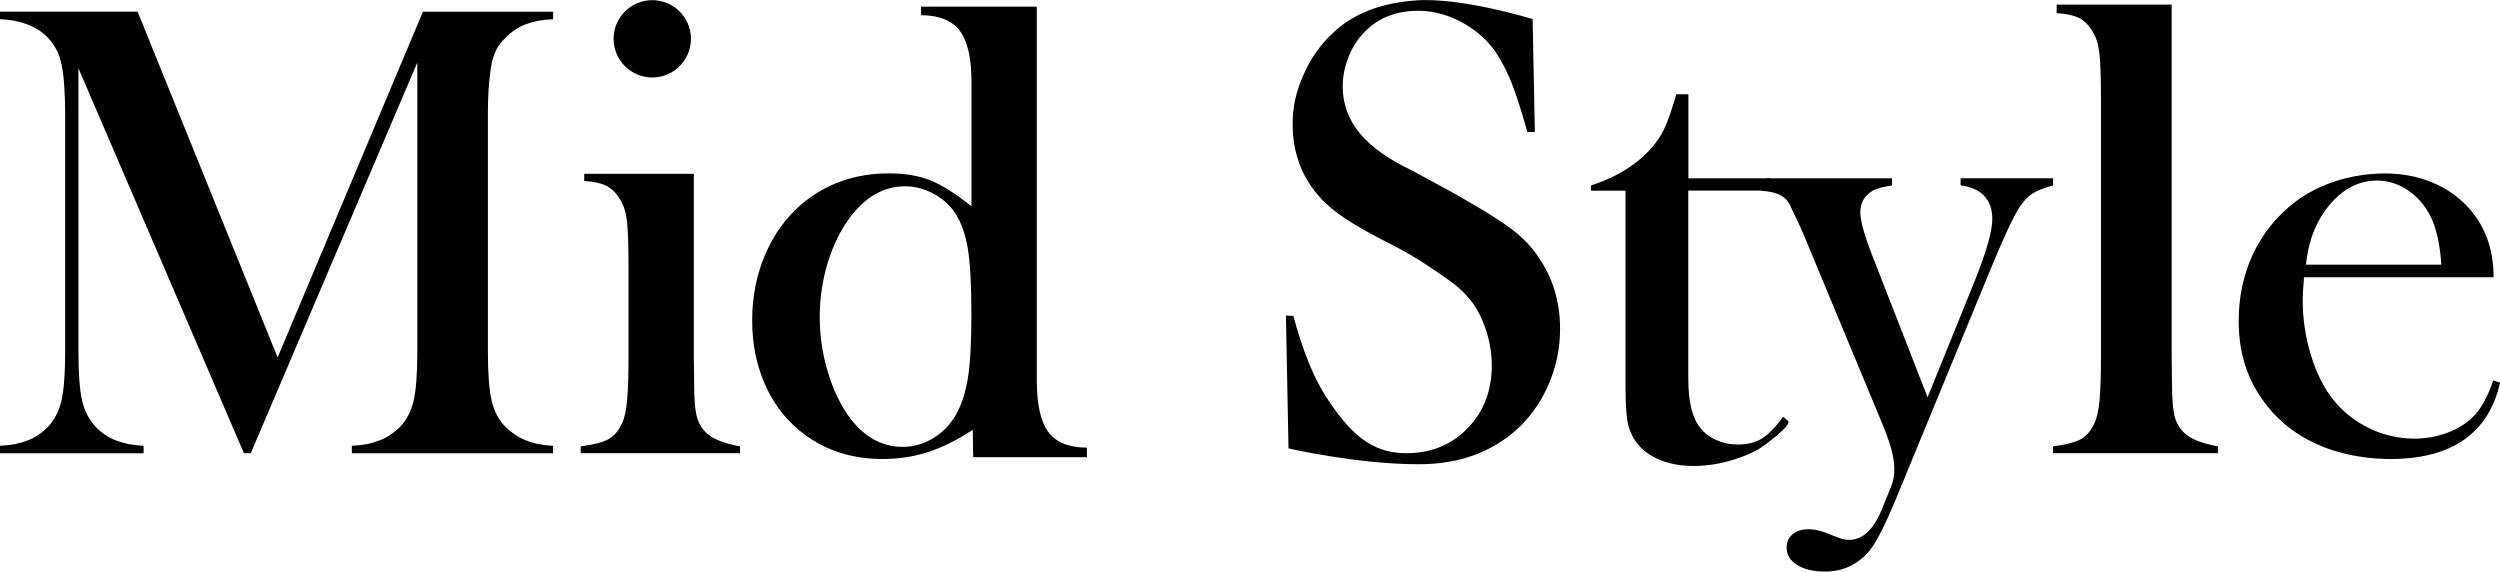 <?xml version="1.0" encoding="UTF-8"?>
<svg id="_レイヤー_2" data-name="レイヤー 2" xmlns="http://www.w3.org/2000/svg" viewBox="0 0 466.18 106.58">
  <g id="_レイヤー_1-2" data-name=" レイヤー 1">
    <path d="M103.13,3.57c-2.29.12-3.62.43-5.01.93-1.39.5-2.66,1.34-3.83,2.5-.89.85-1.55,1.78-1.99,2.81-.44,1.03-.74,2.32-.9,3.89-.28,2.09-.42,4.56-.42,7.42v44.45c0,4.14.24,7.22.72,9.23.48,2.01,1.35,3.62,2.59,4.83,2.21,2.13,4.82,3.3,8.84,3.5v1.39h-37.52v-1.39c2.33-.12,3.7-.45,5.13-1,1.43-.54,2.7-1.38,3.83-2.5,1.25-1.29,2.1-2.93,2.56-4.92.46-1.99.69-5.04.69-9.14V11.65l-31.06,72.86h-1.27L14.63,12.74v52.83c0,4.14.23,7.2.69,9.17.46,1.97,1.32,3.6,2.56,4.89,1.12,1.17,2.4,2.01,3.83,2.53,1.43.52,2.78.85,5.07.97v1.39H0v-1.39c2.29-.12,3.64-.44,5.07-.97,1.43-.52,2.7-1.36,3.83-2.53,1.25-1.29,2.1-2.93,2.56-4.92.46-1.99.69-5.04.69-9.14V21.12c0-1.85-.06-3.6-.18-5.25-.2-2.98-.66-5.15-1.39-6.51-1.01-1.89-2.38-3.29-4.13-4.19C4.71,4.27,2.9,3.73,0,3.57v-1.39h25.66l26.11,64.47L78.86,2.19h24.28v1.39h0Z"/>
    <path d="M108.95,32.41h20.43v34.67l.06,4.57c0,2.72.16,4.72.48,5.98.32,1.26.95,2.31,1.87,3.15,1.12,1.08,3.2,1.9,6.21,2.46v1.27h-29.72v-1.27c2.41-.32,4.14-.77,5.19-1.35,1.04-.58,1.89-1.57,2.53-2.97.44-.92.75-2.31.93-4.17.18-1.86.27-4.55.27-8.07v-16.86c0-4.12-.1-7.01-.3-8.67-.2-1.66-.64-3.01-1.33-4.05-.68-1.12-1.51-1.93-2.47-2.43-.96-.5-2.35-.81-4.16-.93v-1.33h0Z"/>
    <path d="M181.48,85.26s-.09-2.84-.09-5.1c-2.97,1.93-5.77,3.32-8.4,4.16-2.63.85-5.45,1.27-8.46,1.27-6.1,0-11.32-1.83-15.66-5.49-2.77-2.33-4.9-5.26-6.38-8.78-1.49-3.52-2.23-7.37-2.23-11.55,0-4.42.8-8.51,2.41-12.27s3.85-6.88,6.74-9.38c4.58-3.86,10.02-5.79,16.32-5.79,3.05,0,5.66.44,7.83,1.33,2.17.88,4.7,2.49,7.59,4.82V15.17c0-4.37-.73-7.51-2.18-9.44-1.46-1.92-3.87-2.89-7.22-2.89v-1.6h21.58v69.64c0,4.54.72,7.77,2.17,9.7s3.84,2.89,7.18,2.89v1.78h-21.19ZM181.14,58.63c0-5.45-.22-9.54-.67-12.27-.45-2.73-1.25-4.95-2.4-6.68-1.01-1.49-2.36-2.69-4.05-3.59-1.7-.9-3.44-1.35-5.23-1.35-3.99,0-7.43,1.96-10.34,5.88-1.75,2.35-3.12,5.16-4.11,8.41s-1.48,6.61-1.48,10.06.47,6.68,1.4,9.91c.93,3.24,2.2,6.01,3.8,8.33,2.79,4,6.22,6,10.28,6,1.94,0,3.78-.51,5.53-1.53,1.75-1.02,3.17-2.43,4.25-4.24,1.12-1.88,1.9-4.21,2.35-6.97s.67-6.75.67-11.97h0Z"/>
    <path d="M240.27,83.61l-.48-24.76,1.39.06c1.69,6.34,3.7,11.33,6.03,14.98,4.38,6.74,8.36,10.62,14.99,10.62,4.62,0,8.44-1.55,11.46-4.64,3.02-3.1,4.52-7.02,4.52-11.76,0-2.05-.33-4.14-.99-6.27s-1.56-3.96-2.68-5.49c-1.17-1.57-2.8-3.08-4.92-4.52-2.11-1.45-5.34-3.79-9.68-6-3.82-1.93-6.75-3.56-8.77-4.88-2.03-1.33-3.67-2.67-4.91-4.04-3.46-3.78-5.19-8.38-5.19-13.81,0-3.34.67-6.04,2.02-9.14,1.35-3.1,3.23-5.75,5.64-7.96,4.26-3.94,9.64-5.48,15.14-5.91,8.6-.68,21.95,3.47,21.95,3.47l.42,21.06h-1.39c-1.08-3.82-2.02-6.75-2.8-8.78-.78-2.03-1.72-3.91-2.8-5.64-3.02-4.81-9.04-8.19-14.69-8.19-4.5,0-8.05,1.53-10.66,4.59-1.08,1.25-1.94,2.72-2.56,4.41-.62,1.69-.93,3.38-.93,5.07,0,6.72,4.32,11.62,12.95,15.73l8.49,4.62c6.79,3.95,11.26,6.52,14.15,10.26,3.29,4.19,4.94,9.06,4.94,14.61,0,3.69-.74,7.22-2.23,10.59-2.09,4.69-5.23,8.31-9.41,10.86-4.18,2.55-8.99,3.82-14.78,3.82-11.41,0-24.22-2.95-24.22-2.95h0Z"/>
    <path d="M314.82,33.25h15.32v2.29h-15.32v35.1c0,4.22.72,7.24,2.17,9.05.76,1,1.76,1.79,3.01,2.35,1.24.56,2.58.85,4.03.85,1.8,0,3.31-.37,4.51-1.11,1.2-.74,2.52-2.1,3.97-4.07l.9.78c.9.78-4.95,5-5.66,5.38-9.42,4.93-21.78,4.11-24.1-4.5-.36-1.35-.54-3.77-.54-7.27v-36.55h-6.45v-.96c2.61-.85,9.33-3.32,13.01-9.32.88-1.43,1.58-3.37,2.31-5.7l.61-1.99h2.25v15.68h0Z"/>
    <path d="M329.41,33.25h23.4v1.33c-1.65.24-2.83.56-3.56.96-1.57.88-2.35,2.25-2.35,4.1,0,1.61.82,4.48,2.46,8.61l10.08,25.83,8.81-21.74c2.17-5.42,3.26-9.25,3.26-11.5,0-1.81-.5-3.24-1.51-4.31-1.01-1.06-2.47-1.72-4.4-1.96v-1.33h17.25v1.33c-1.73.48-3.01.99-3.83,1.51s-1.62,1.35-2.38,2.47c-1.17,1.77-3.02,5.73-5.55,11.88l-17.49,42.46c-2.09,5.07-3.78,8.36-5.07,9.89-2.17,2.53-4.93,3.8-8.26,3.8-2.13,0-3.85-.41-5.16-1.24-1.31-.82-1.96-1.9-1.96-3.23,0-1.04.38-1.88,1.14-2.5.76-.62,1.76-.93,3.01-.93,1.04,0,2.24.28,3.61.84,1.32.52,2.17.85,2.56.97s.83.18,1.35.18c2.49,0,4.51-1.88,6.07-5.63l1.86-4.6c1.41-3.9-.58-8.56-2.1-12.25l-12.5-30.06-1.8-4.33c-1.01-2.4-1.68-3.59-2.53-5.48-1.1-2.44-3.96-2.61-5.37-2.77l.96-2.29h0Z"/>
    <path d="M383.51.86h21.45v66.17l.06,4.58c0,2.73.16,4.73.48,6s.95,2.32,1.87,3.16c1.13,1.09,3.2,1.91,6.21,2.47v1.27h-30.74v-1.27c2.41-.32,4.14-.77,5.19-1.35,1.05-.58,1.89-1.58,2.53-2.98.44-.92.76-2.32.94-4.18.18-1.87.27-4.57.27-8.1V18.52c0-4.09-.1-6.98-.3-8.67-.2-1.69-.64-3.05-1.33-4.09-.68-1.12-1.51-1.93-2.47-2.41s-2.35-.78-4.16-.9V.86h0Z"/>
    <path d="M429.63,51.7c-.16,1.97-.24,3.4-.24,4.28,0,3.5.51,6.91,1.53,10.25,1.02,3.34,2.42,6.11,4.18,8.32,1.8,2.25,4.04,4.02,6.7,5.31s5.46,1.93,8.39,1.93c2.16,0,4.22-.36,6.16-1.09,1.94-.72,3.56-1.73,4.84-3.02,1.44-1.41,2.68-3.66,3.73-6.75l1.27.42c-1.05,4.7-3.29,8.25-6.73,10.65s-8.01,3.59-13.72,3.59c-4.95,0-15.71-1.01-22.73-9.59-3.6-4.4-5.56-9.52-5.56-16.15,0-9.05,3.66-16.75,10.14-21.9,4.7-3.74,11.09-5.61,17.12-5.61,3.22,0,6.19.57,8.93,1.72,2.73,1.15,5.05,2.81,6.94,4.98,2.93,3.38,4.4,7.6,4.4,12.66h-35.34ZM455.24,49.35c-.27-4.02-.99-7.12-2.16-9.29-1.05-1.97-2.46-3.53-4.21-4.67-1.75-1.15-3.62-1.72-5.61-1.72-3.35,0-6.28,1.49-8.8,4.46-2.52,2.98-4.01,6.72-4.47,11.22h25.25,0Z"/>
    <circle cx="121.63" cy="7.24" r="7.21"/>
  </g>
</svg>